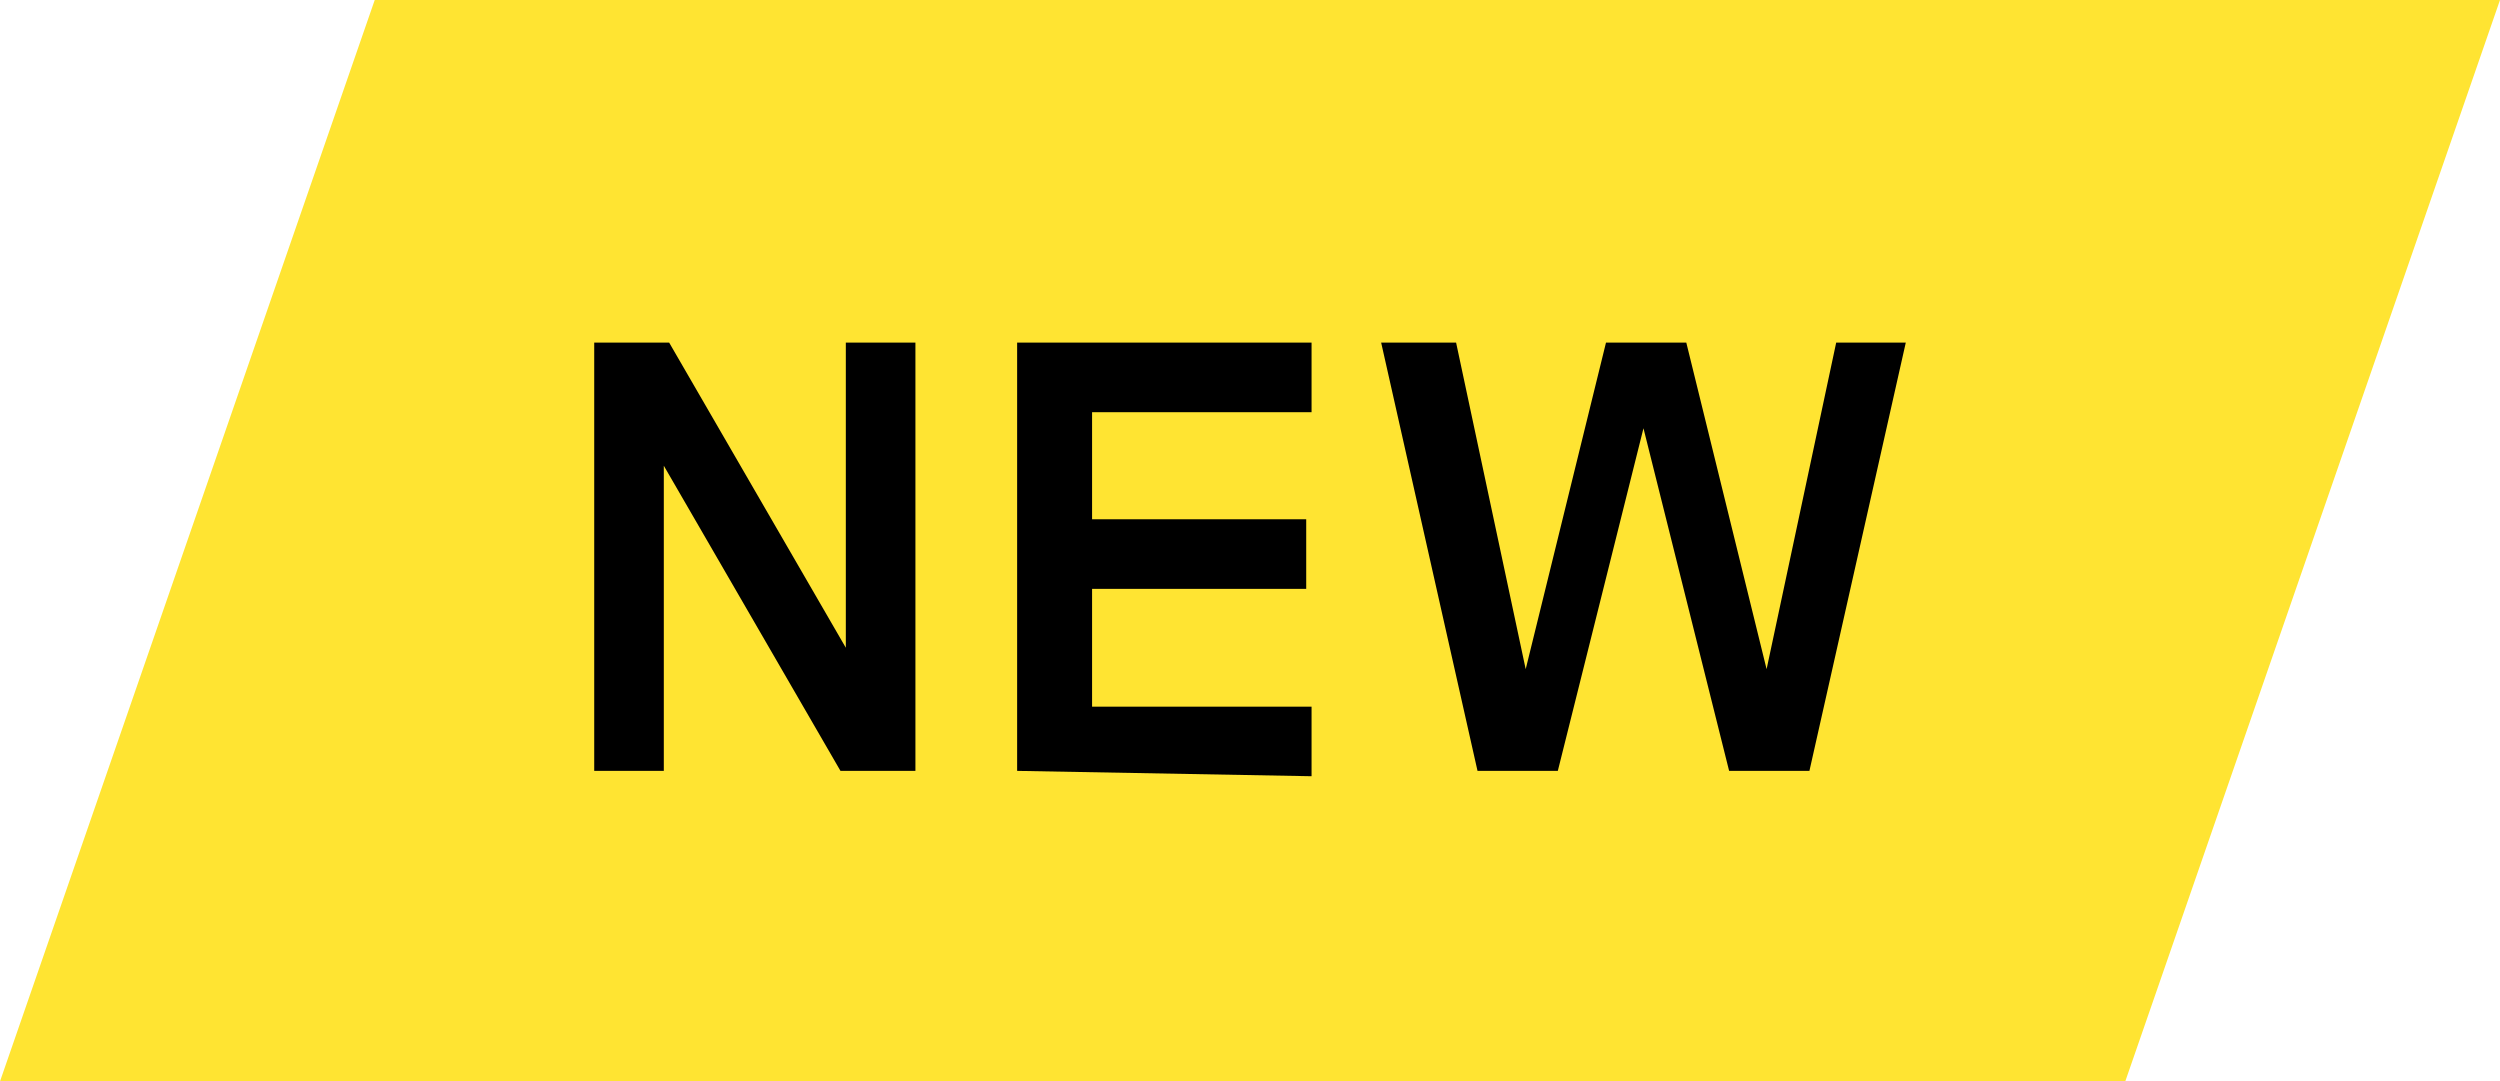 <?xml version="1.0" encoding="utf-8"?>
<!-- Generator: Adobe Illustrator 24.0.3, SVG Export Plug-In . SVG Version: 6.00 Build 0)  -->
<svg version="1.1" id="Layer_1" xmlns="http://www.w3.org/2000/svg" xmlns:xlink="http://www.w3.org/1999/xlink" x="0px" y="0px"
	 viewBox="0 0 46.7 20.2" style="enable-background:new 0 0 46.7 20.2;" xml:space="preserve">
<style type="text/css">
	.st0{fill:#FFE432;}
</style>
<path class="st0" d="M39.7,20.2H0L7,0h39.7L39.7,20.2z"/>
<path d="M15.7,14.4l-3.3-5.7v5.7h-1.3v-8h1.4l3.3,5.7V6.4h1.3v8H15.7z M19,14.4v-8h5.5v1.3h-4.1v2h4V11h-4v2.2h4.1v1.3L19,14.4
	L19,14.4z"/>
<g>
	<path d="M33.8,14.4h-1.5L30.7,8l-1.6,6.4h-1.5l-1.8-8h1.4l1.3,6.1L30,6.4h1.5l1.5,6.1l1.3-6.1h1.3L33.8,14.4z"/>
</g>
</svg>
